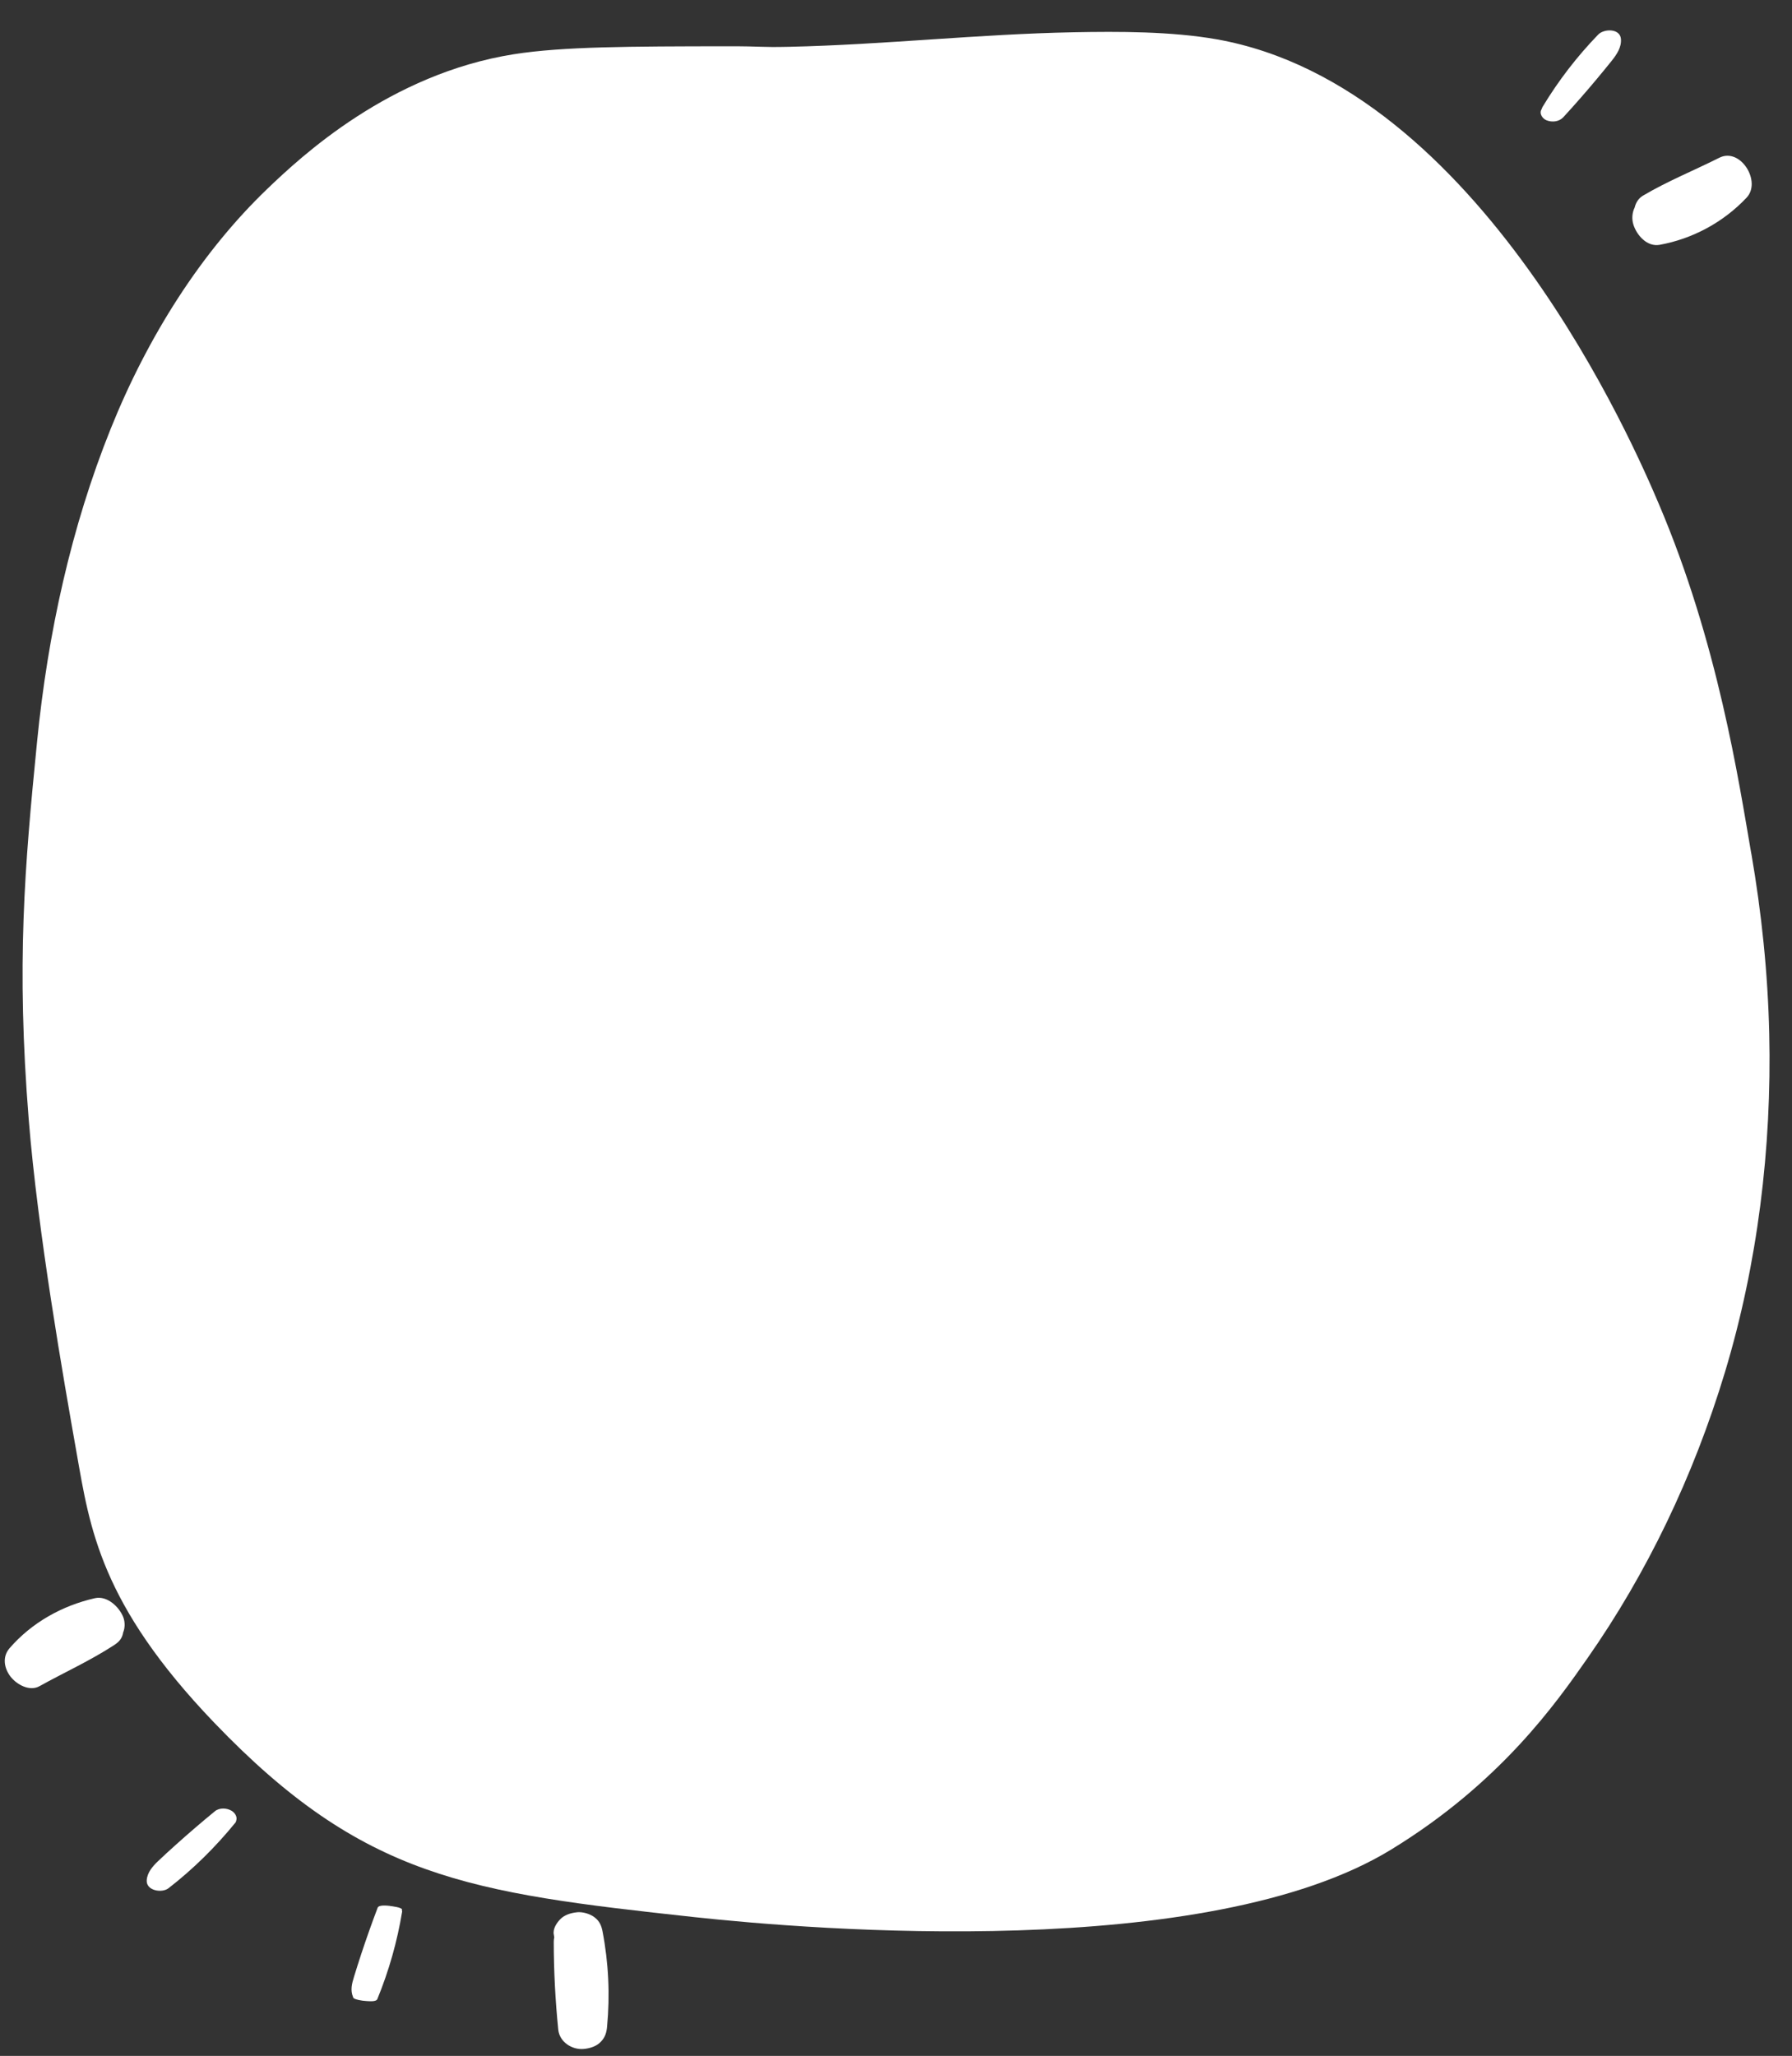 <?xml version="1.0" encoding="UTF-8"?><svg id="_層_1" xmlns="http://www.w3.org/2000/svg" viewBox="0 0 432.12 495.53"><rect x="0" y="0" width="432.12" height="495.53" fill="#333333" stroke="none"/><path d="M422.3,205.74c-3.03-17.5-8.02-50.81-22.34-84.38-5.45-12.77-42.96-100.68-106.61-111.89-10.85-1.91-23.59-1.9-34.48-1.69-22.89,.43-45.71,3-68.59,3.5-7.23,.16-5.99-.14-14.91-.13-23.31,.03-39.66,.06-51.45,1.92-29.96,4.74-51.25,24.57-59.5,32.49-15.89,15.24-28.75,35.47-37.74,57.82-9.48,23.57-15.15,49.24-17.74,75.38-3,30.28-5.02,53.55-2.01,91.09,2.18,27.15,8.39,62.51,11.56,80.44s5.66,36.26,33.18,64.94c36,37.53,61.38,40.94,115.76,46.85,28.68,3.11,123.65,10.83,168-16.26,26.42-16.14,39.87-35.4,47.44-46.24,14.19-20.3,25.46-43.61,33.09-68.87,7.83-25.94,11.31-53.92,10.67-81.63-.34-14.59-1.85-29.1-4.32-43.36Z" style="fill:#fff;"/><path d="M139.12,460.92c-1.46,.14-3.03,.62-4.07,1.72-.87,.92-1.77,2.3-1.51,3.64,.04,.22,.07,.44,.11,.66-.08,.36-.12,.73-.12,1.13,.01,7.06,.38,14.12,1.09,21.14,.3,2.96,3.32,4.93,6.19,4.64,1.46-.14,3.03-.62,4.07-1.72,1.03-1.08,1.37-2.16,1.51-3.64,.72-7.66,.36-15.38-1.09-22.94-.27-1.43-.74-2.52-1.94-3.43-1.12-.85-2.85-1.35-4.25-1.21Z" style="fill:#fff;"/><path d="M94.06,459.38c-.6-.05-2.7-.34-3,.45-1.39,3.67-2.7,7.36-3.93,11.08-.61,1.86-1.21,3.73-1.78,5.6-.5,1.63-.9,3.18-.23,4.79v.02h0c.03,.07,.05,.13,.08,.2,.14,.29,1.11,.49,1.31,.54,.61,.14,1.24,.21,1.87,.25,.58,.03,2.32,.23,2.61-.47,2.79-6.8,4.8-13.88,5.99-21.13,.01-.07-.03-.15-.09-.22,.02-.04,.03-.09,.05-.13,.23-.61-2.58-.93-2.88-.96Z" style="fill:#fff;"/><path d="M29.68,393.57s0-.04,0-.06c.49-1.12,.48-2.6,.05-3.71-.96-2.48-3.89-5.26-6.84-4.59-7.92,1.8-15.24,5.89-20.58,12.05-1.8,2.07-1.34,4.85,.26,6.89,1.47,1.87,4.54,3.6,6.93,2.28,5.98-3.32,12.26-6.16,18-9.9,1.15-.75,1.93-1.55,2.18-2.96Z" style="fill:#fff;"/><path d="M55.91,436.49c-1.18-.74-2.98-.84-4.1,.08-3.19,2.62-6.32,5.3-9.39,8.06-1.47,1.32-2.93,2.64-4.35,4-1.29,1.24-2.56,2.7-2.69,4.56-.17,2.53,3.65,3.17,5.25,1.93,5.97-4.62,11.33-9.93,16.1-15.77,.15-.18,.21-.37,.24-.56,.29-.83-.28-1.81-1.06-2.3Z" style="fill:#fff;"/><path d="M414.6,38.02c-6.11,3.07-12.51,5.64-18.4,9.13-1.1,.65-1.74,1.7-2.02,2.87-.62,1.24-.73,2.8-.3,4.14,.82,2.57,3.31,5.39,6.32,4.85,7.99-1.45,15.4-5.46,20.97-11.37,3.65-3.87-1.48-12.18-6.57-9.62Z" style="fill:#fff;"/><path d="M372.94,29c1.35,.53,3.02,.35,4.04-.75,2.72-2.96,5.37-5.98,7.95-9.07,1.27-1.52,2.53-3.05,3.77-4.6,1.17-1.48,2.32-3.18,2.17-5.16-.19-2.62-4.08-2.54-5.49-1.08-5.11,5.28-9.6,11.11-13.4,17.41-.11,.19-.19,.38-.24,.57-.65,1.01,.17,2.28,1.2,2.68Z" style="fill:#fff;"/></svg>